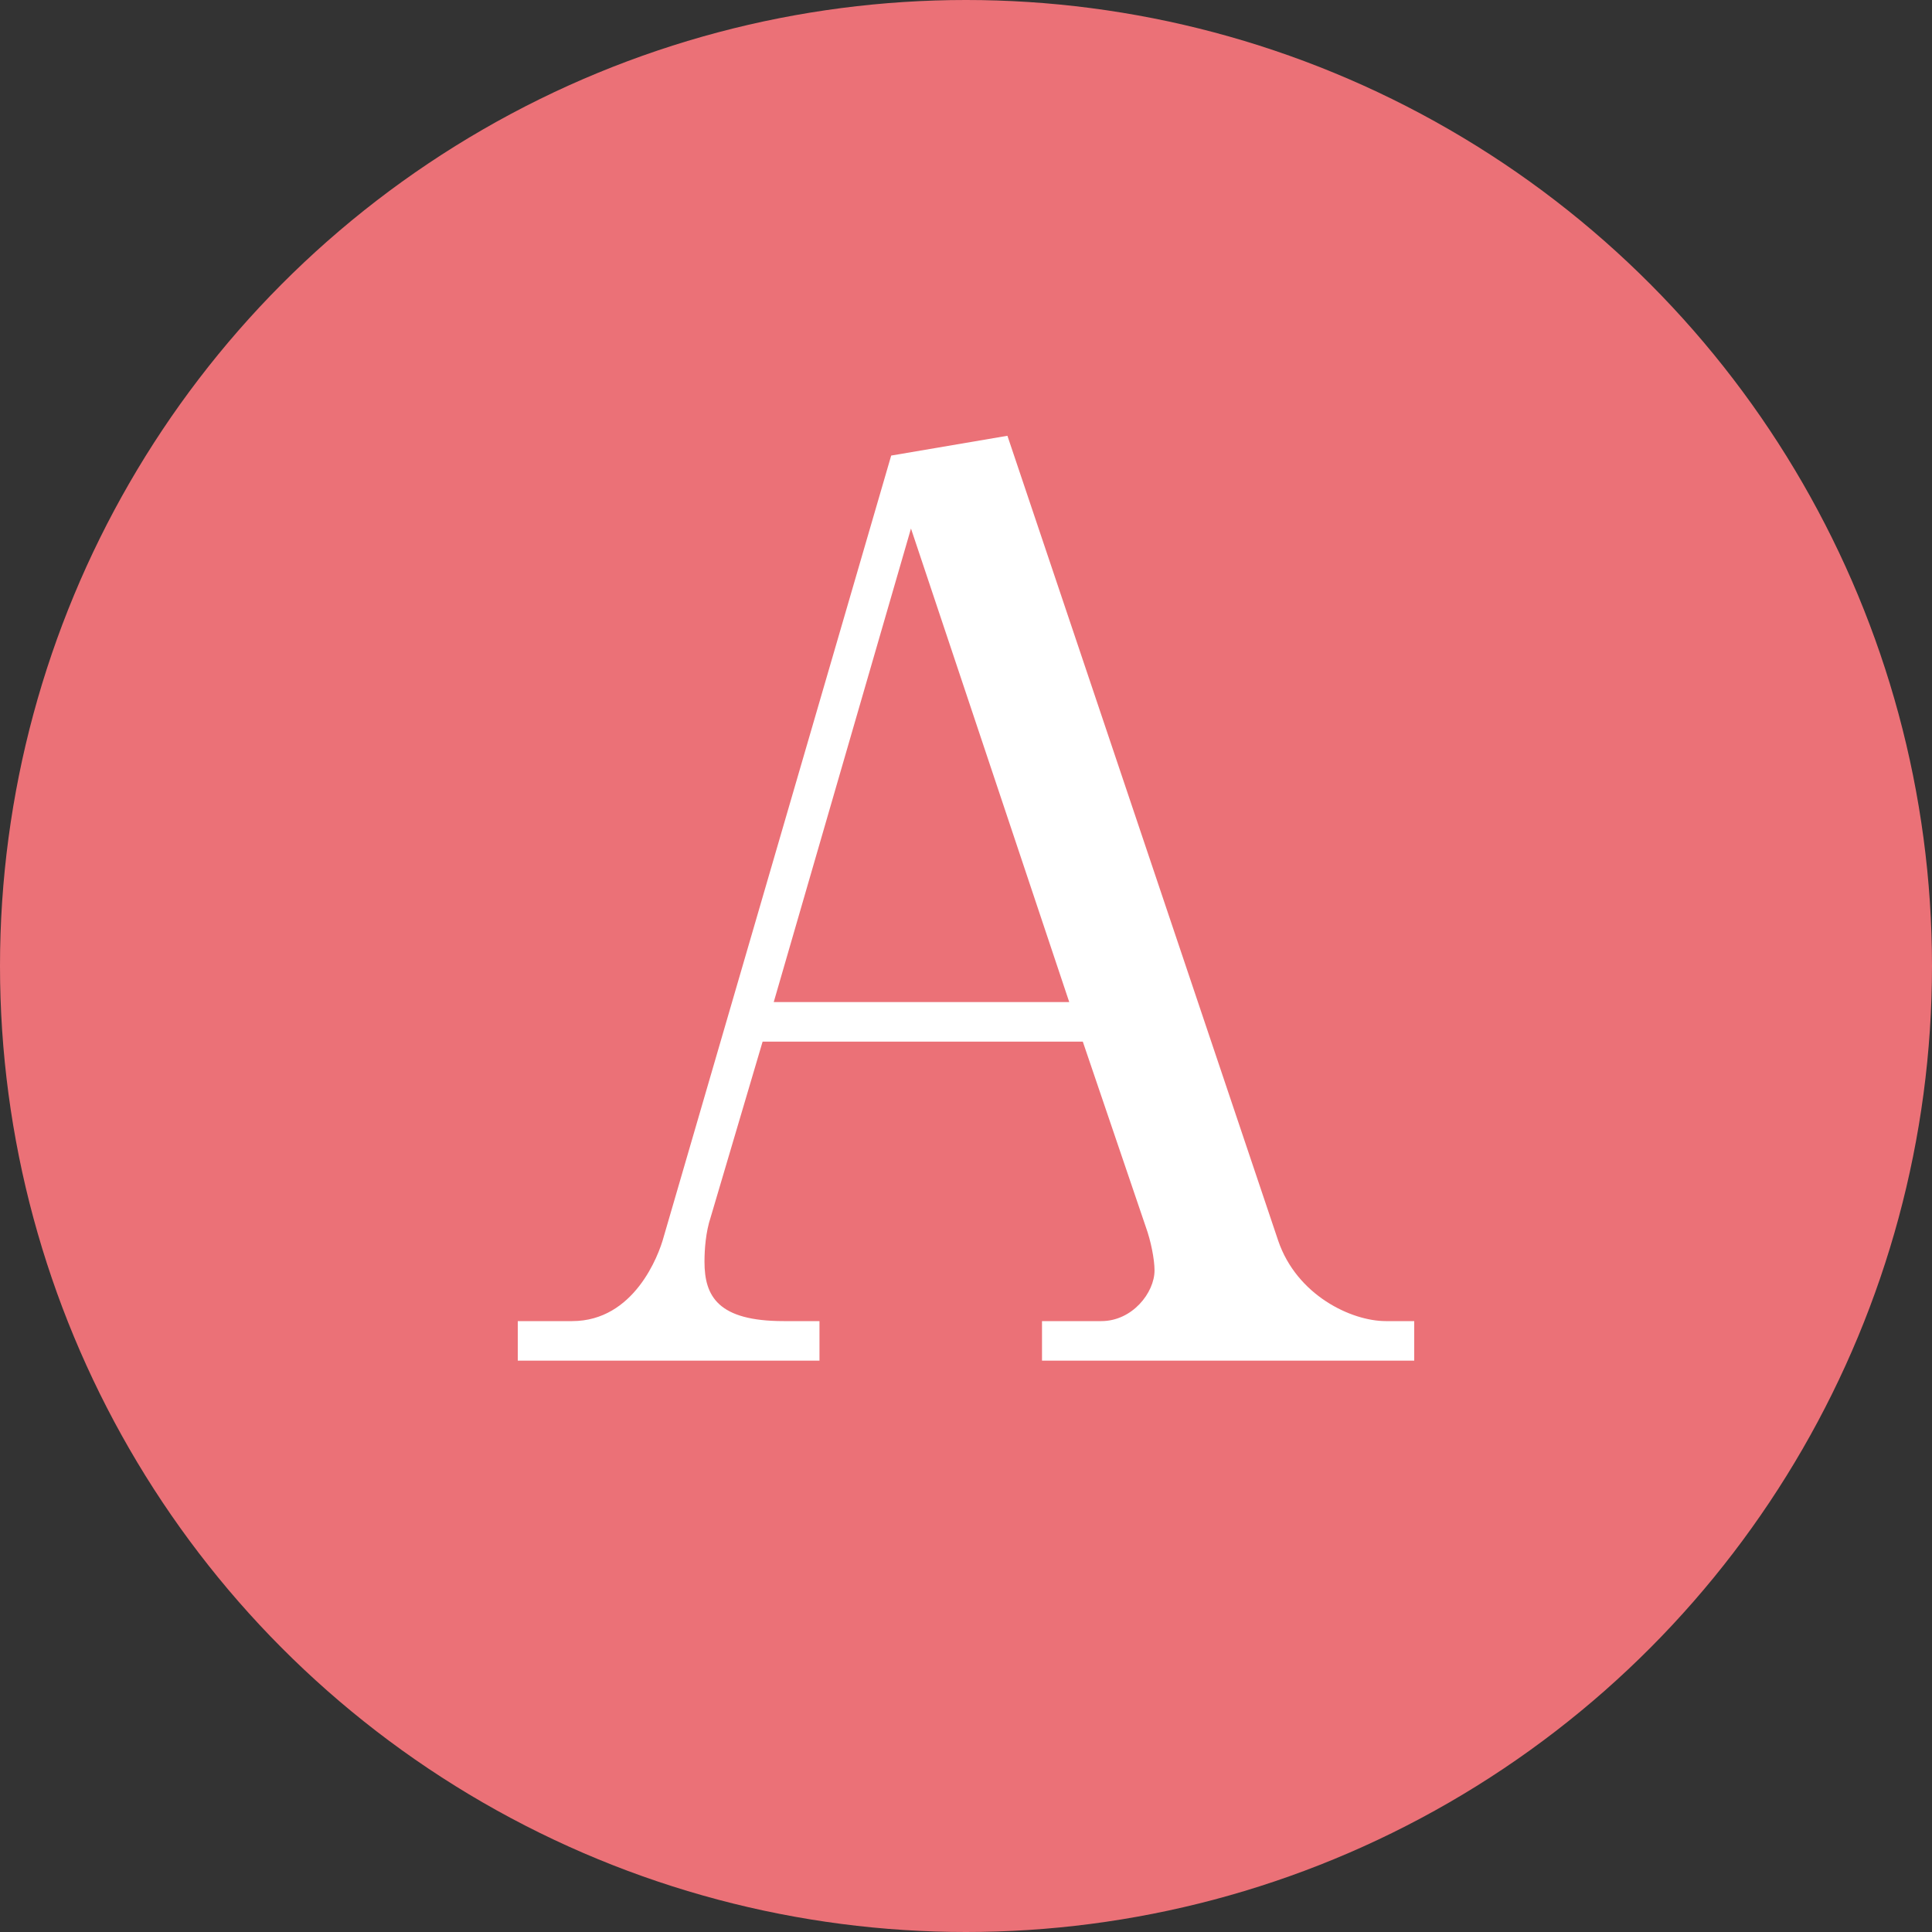 <?xml version="1.0" encoding="utf-8"?>
<!-- Generator: Adobe Illustrator 24.3.0, SVG Export Plug-In . SVG Version: 6.00 Build 0)  -->
<svg version="1.1" xmlns="http://www.w3.org/2000/svg" xmlns:xlink="http://www.w3.org/1999/xlink" x="0px" y="0px"
	 viewBox="0 0 50 50" enable-background="new 0 0 50 50" xml:space="preserve">
<rect x="0" y="0" width="50" height="50" fill="#333333" stroke="none"/>
<g id="footer">
</g>
<g id="back">
</g>
<g id="レイヤー_3">
	<g>
		<circle fill="#EB7177" cx="25" cy="25" r="25"/>
		<g>
			<path fill="#FFFFFF" d="M19.736,26.958l-1.344,4.544c-0.128,0.384-0.16,0.832-0.16,1.152c0,0.896,0.352,1.536,2.048,1.536h0.928
				v1.024H13.4V34.19h1.408c1.6,0,2.239-1.696,2.367-2.176l5.889-20.224l3.008-0.512L33.08,32.11c0.48,1.408,1.888,2.08,2.784,2.08
				h0.736v1.024h-9.633V34.19h1.536c0.801,0,1.376-0.736,1.376-1.312c0-0.288-0.096-0.768-0.224-1.12l-1.632-4.8H19.736z
				 M27.672,25.934l-4.096-12.256l-3.552,12.256H27.672z"/>
		</g>
	</g>
</g>
<g id="title">
</g>
<g id="header">
</g>
</svg>
